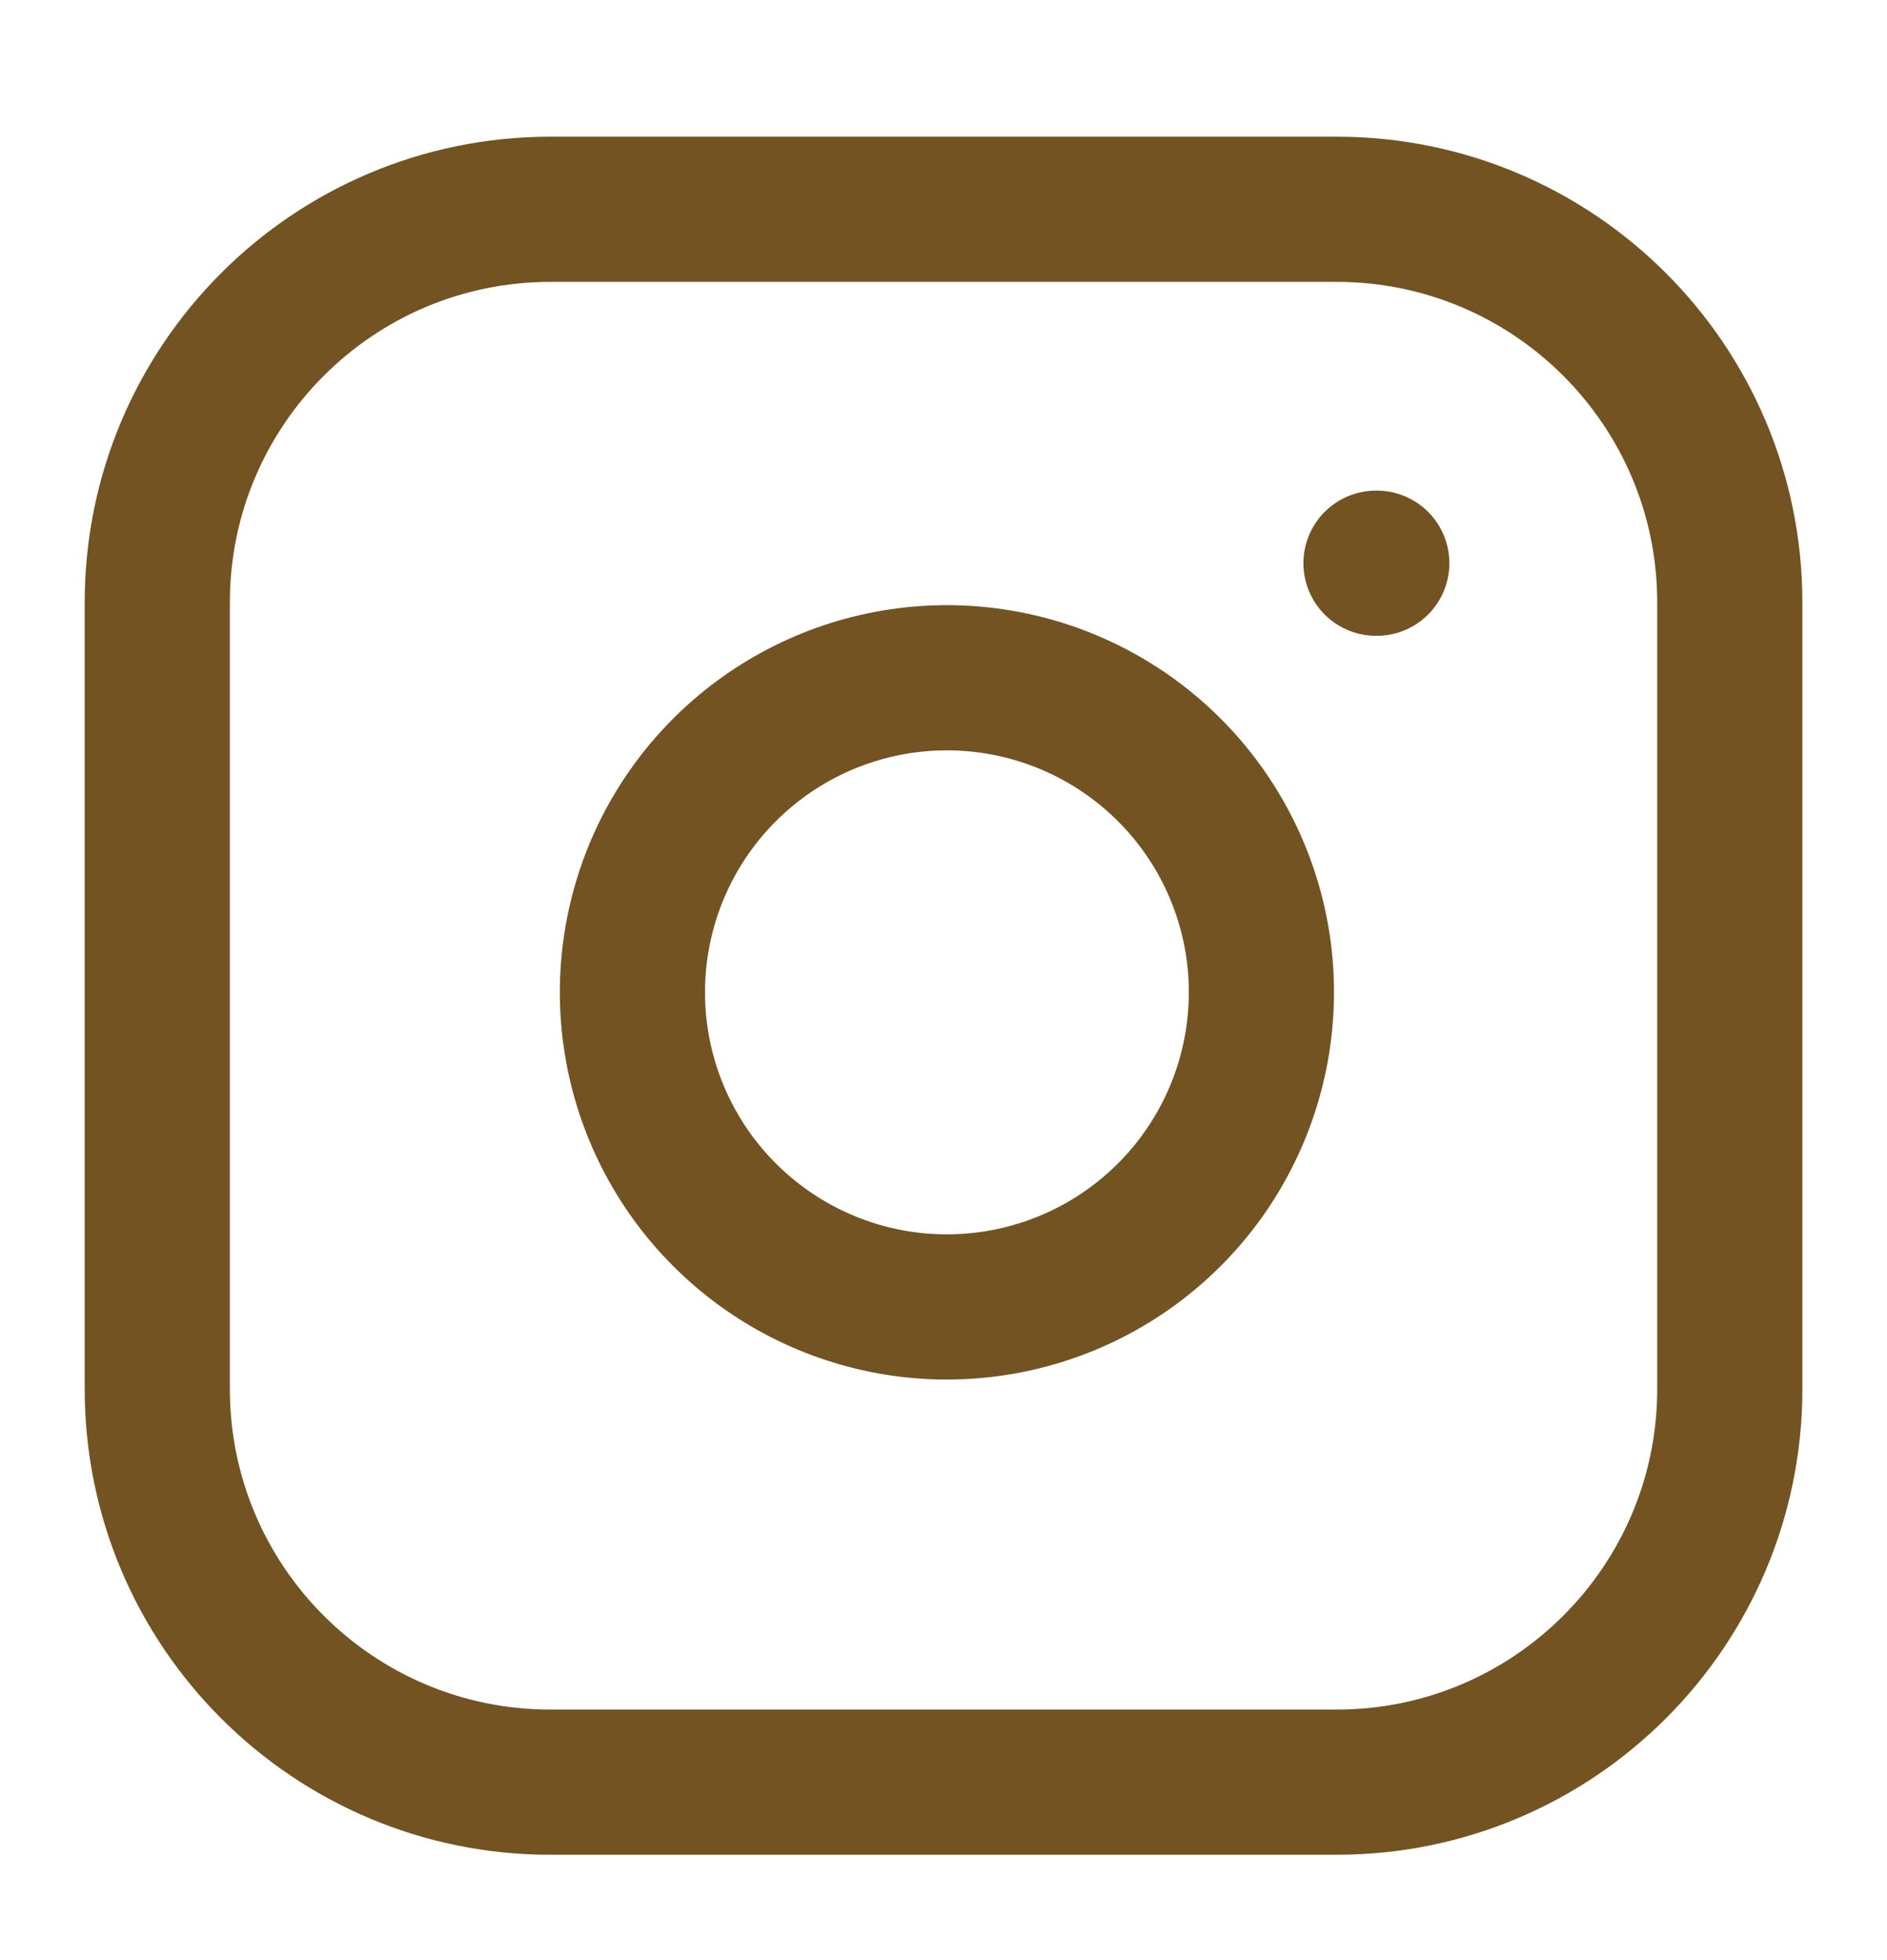 <svg xmlns="http://www.w3.org/2000/svg" width="26" height="27" viewBox="0 0 26 27" fill="none">
  <path d="M18.417 2.883H7.584C4.592 2.883 2.167 5.308 2.167 8.299V19.133C2.167 22.124 4.592 24.549 7.584 24.549H18.417C21.408 24.549 23.834 22.124 23.834 19.133V8.299C23.834 5.308 21.408 2.883 18.417 2.883Z" stroke="#735321" stroke-width="2" stroke-linecap="round" stroke-linejoin="round"/>
  <path d="M17.334 13.034C17.467 13.935 17.313 14.856 16.893 15.665C16.474 16.474 15.809 17.13 14.995 17.54C14.181 17.95 13.258 18.092 12.359 17.948C11.459 17.803 10.627 17.378 9.983 16.733C9.338 16.089 8.914 15.258 8.769 14.358C8.624 13.458 8.767 12.535 9.176 11.721C9.586 10.907 10.242 10.243 11.051 9.823C11.86 9.403 12.781 9.249 13.683 9.383C14.602 9.519 15.454 9.948 16.111 10.605C16.769 11.262 17.197 12.114 17.334 13.034Z" stroke="#735321" stroke-width="2" stroke-linecap="round" stroke-linejoin="round"/>
  <path d="M18.959 7.758H18.97" stroke="#735321" stroke-width="2" stroke-linecap="round" stroke-linejoin="round"/>
</svg>
